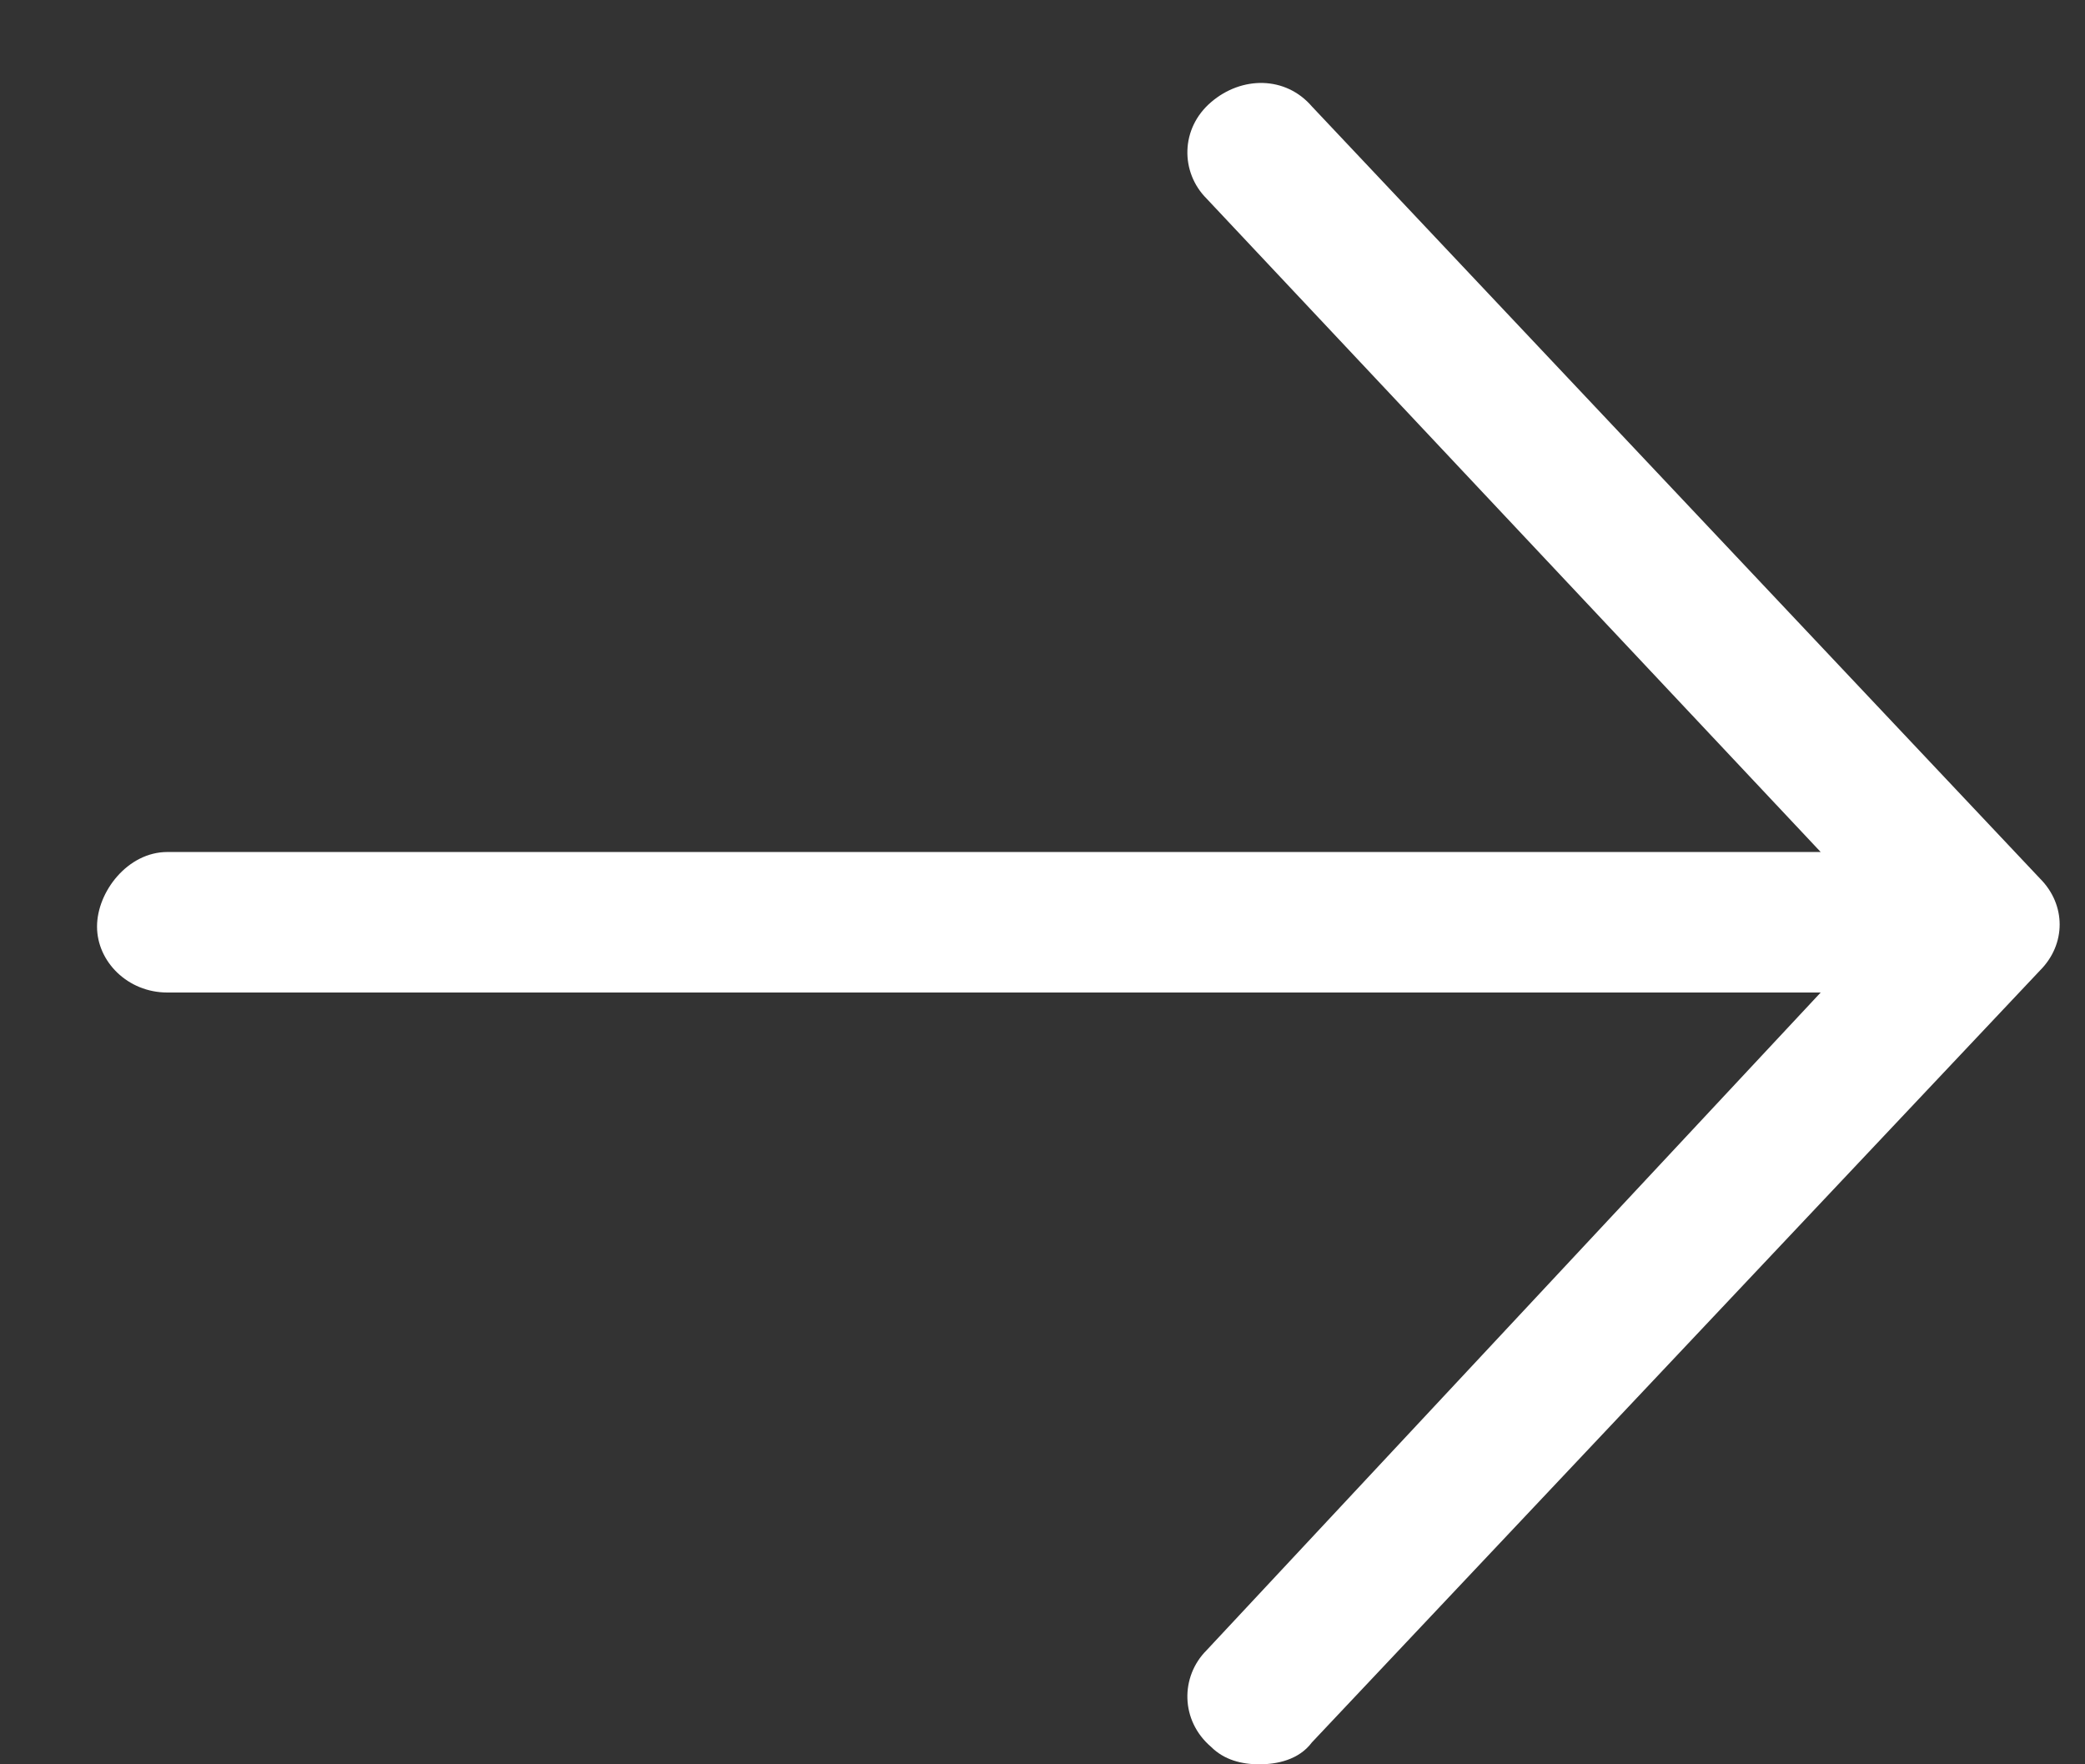 <svg width="13" height="11" viewBox="0 0 13 11" fill="none" xmlns="http://www.w3.org/2000/svg">
<rect x="0" y="0" width="13" height="11" fill="#333333" stroke="none"/>
<path d="M12.719 6.051L8.18 10.863C8.098 10.973 7.961 11 7.852 11C7.742 11 7.633 10.973 7.551 10.891C7.359 10.727 7.359 10.453 7.523 10.289L11.352 6.188H1.043C0.797 6.188 0.605 5.996 0.605 5.777C0.605 5.559 0.797 5.312 1.043 5.312H11.352L7.523 1.238C7.359 1.074 7.359 0.801 7.551 0.637C7.742 0.473 8.016 0.473 8.18 0.664L12.719 5.477C12.883 5.641 12.883 5.887 12.719 6.051Z" fill="white"/>
</svg>
